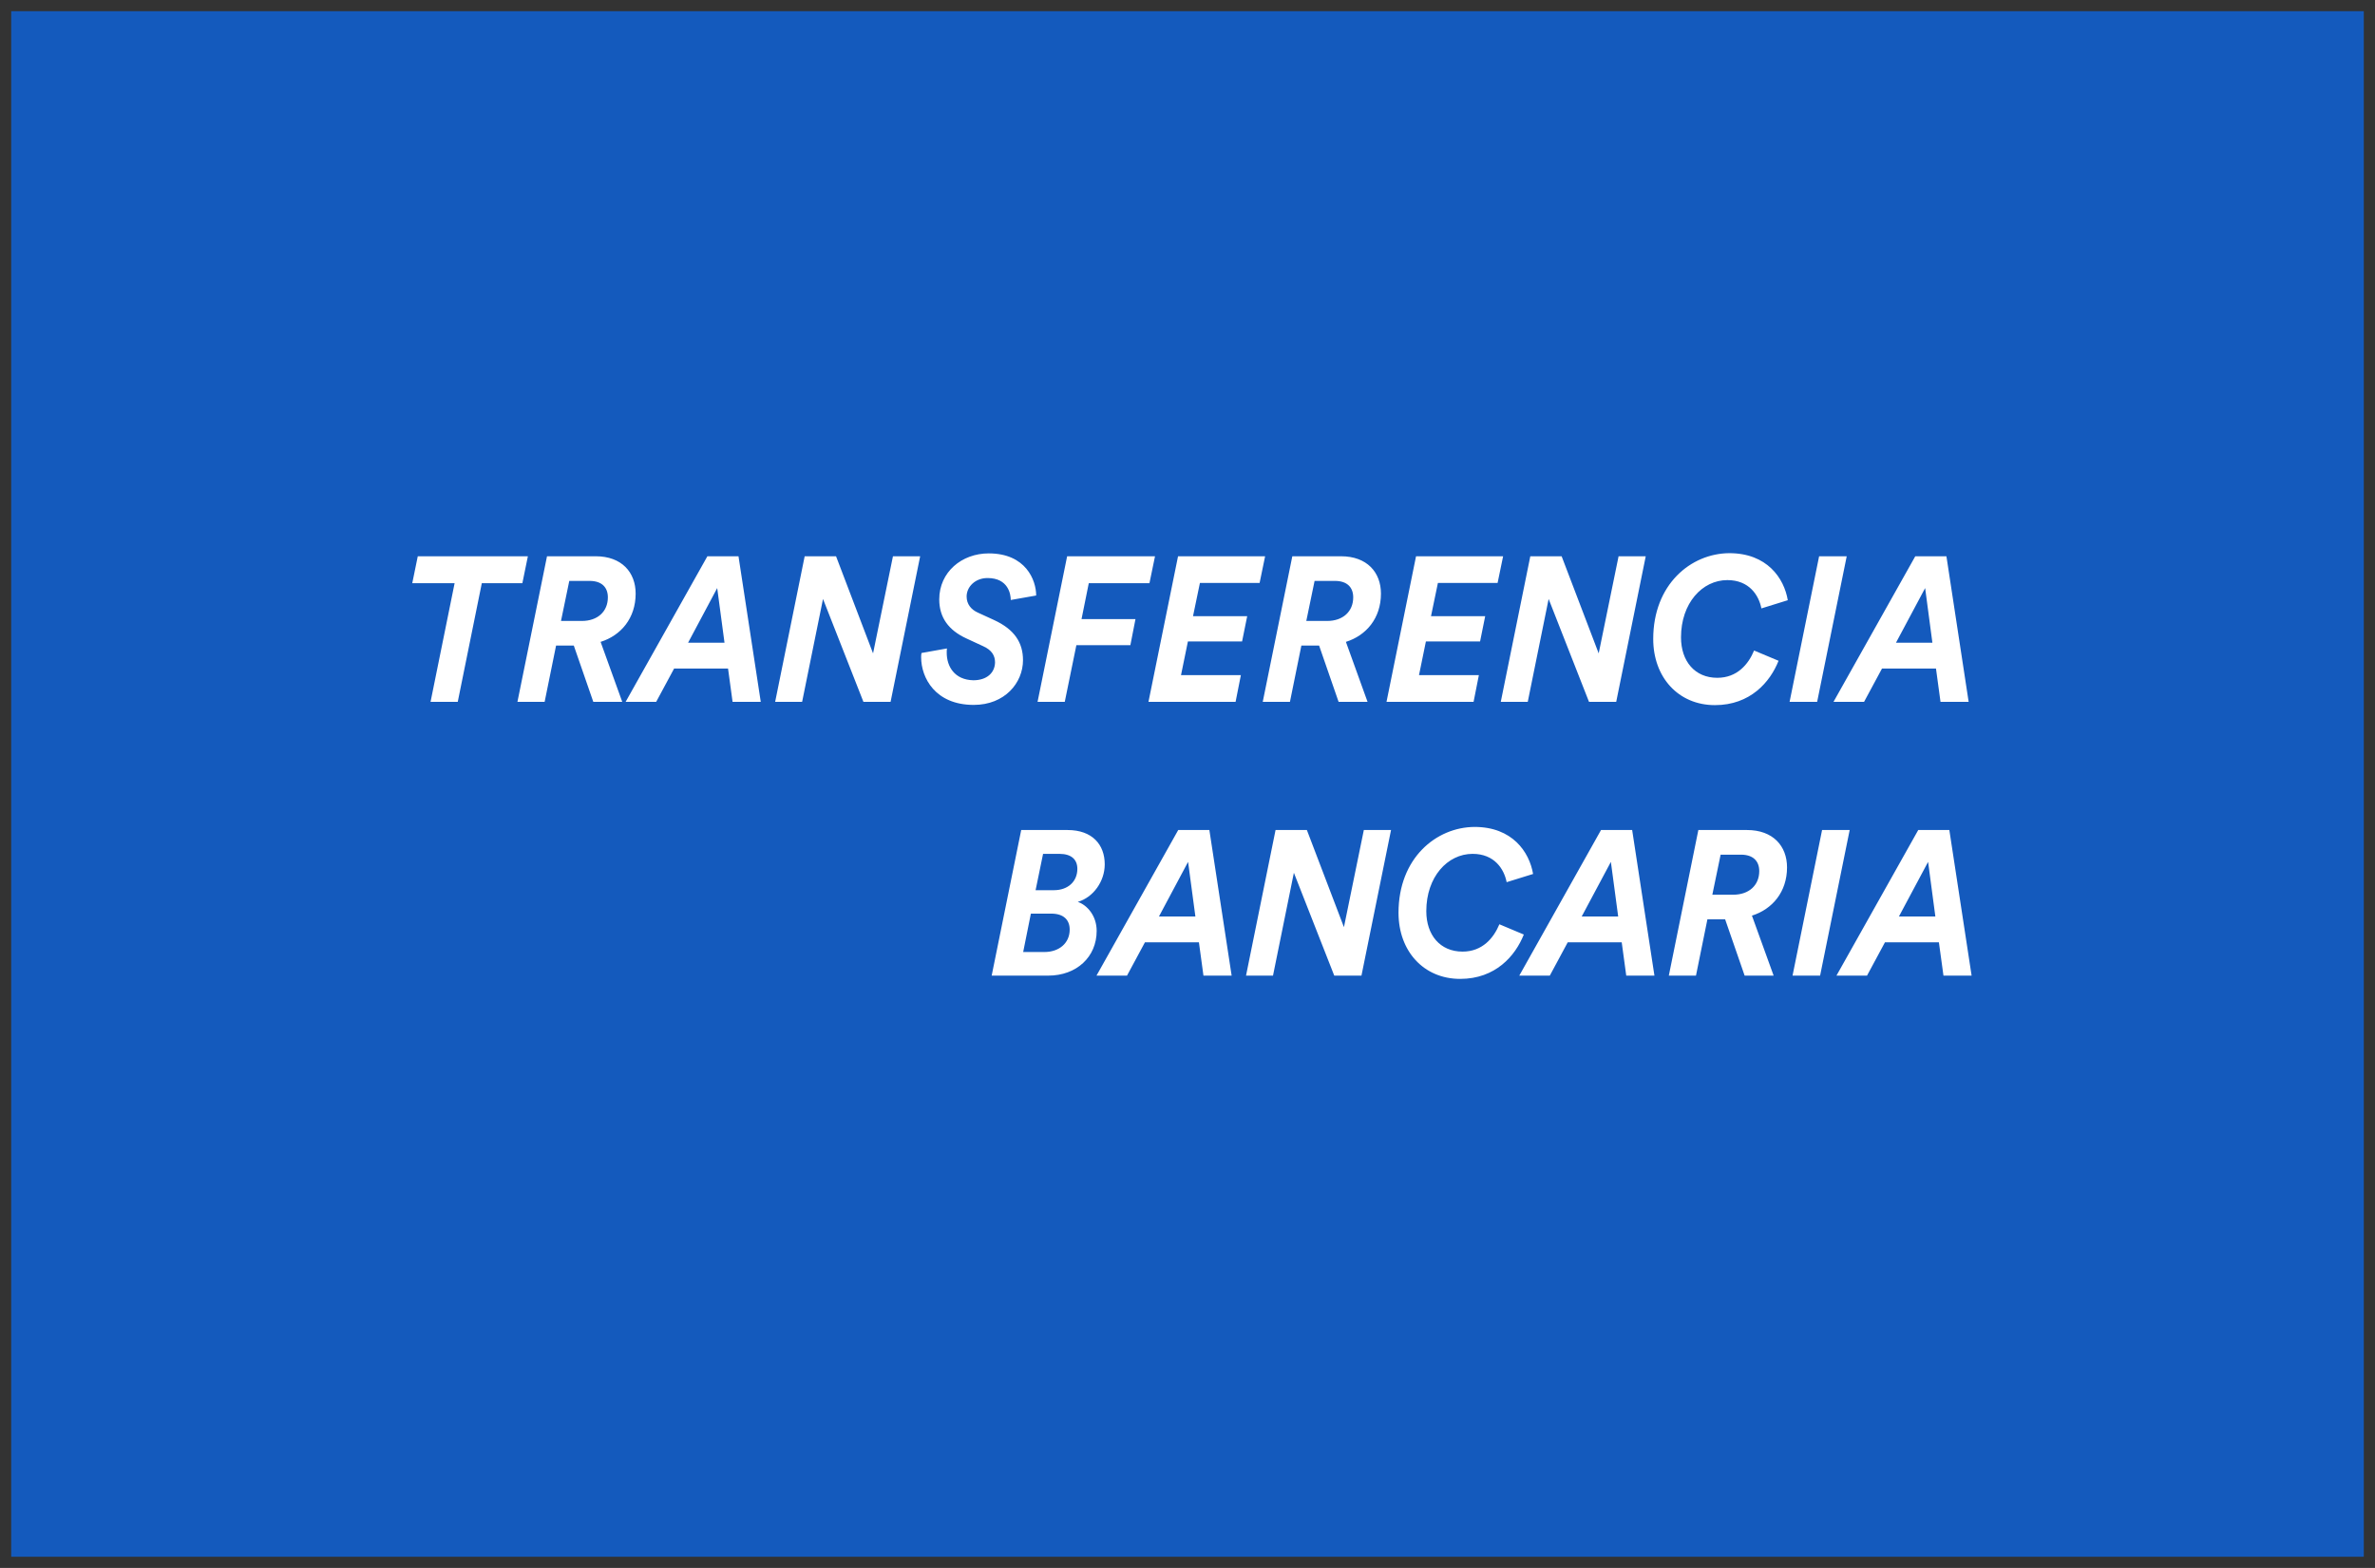 <?xml version="1.0" encoding="UTF-8"?>
<svg width="53px" height="35px" viewBox="0 0 53 35" version="1.1" xmlns="http://www.w3.org/2000/svg" xmlns:xlink="http://www.w3.org/1999/xlink">
    <rect x="0" y="0" width="53" height="35" fill="#333333" stroke="none"/>
    <!-- Generator: Sketch 49.3 (51167) - http://www.bohemiancoding.com/sketch -->
    <title>Icons/card-paypal</title>
    <desc>Created with Sketch.</desc>
    <defs></defs>
    <g id="Symbols" stroke="none" stroke-width="1" fill="none" fill-rule="evenodd">
        <g id="Footers/footer-default" transform="translate(-1288, -65)">
            <g id="footer">
                <g id="cards" transform="translate(1047, 33)">
                    <g transform="translate(0, 33)" id="Icons/card-transfer">
                        <g transform="translate(242, 0)">
                            <g id="ic_card_paypal" transform="translate(0, -0)">
                                <rect id="card" stroke="#145ABD" stroke-width="1.5" fill="#145ABD" x="0" y="2.84217094e-14" width="51" height="33"></rect>
                                <path d="M21.789,17.528 L22.823,17.528 C23.376,17.528 23.653,17.854 23.653,18.294 C23.653,18.674 23.398,19.032 23.051,19.132 C23.258,19.201 23.473,19.439 23.473,19.779 C23.473,20.361 23.025,20.778 22.392,20.778 L21.13,20.778 L21.789,17.528 Z M22.11,18.871 L22.519,18.871 C22.831,18.871 23.042,18.679 23.042,18.394 C23.042,18.188 22.91,18.06 22.642,18.06 L22.277,18.06 L22.11,18.871 Z M21.833,20.251 L22.308,20.251 C22.633,20.251 22.871,20.054 22.871,19.751 C22.871,19.54 22.743,19.394 22.458,19.394 L22.005,19.394 L21.833,20.251 Z M25.856,20.778 L25.755,20.035 L24.55,20.035 L24.15,20.778 L23.469,20.778 L25.293,17.528 L25.988,17.528 L26.485,20.778 L25.856,20.778 Z M25.513,18.239 L24.863,19.458 L25.676,19.458 L25.513,18.239 Z M29.382,20.778 L28.775,20.778 L27.874,18.482 L27.408,20.778 L26.806,20.778 L27.465,17.528 L28.164,17.528 L28.991,19.696 L29.435,17.528 L30.042,17.528 L29.382,20.778 Z M31.906,17.459 C32.746,17.459 33.128,18.014 33.212,18.509 L32.622,18.692 C32.565,18.399 32.35,18.06 31.862,18.06 C31.303,18.06 30.829,18.573 30.829,19.339 C30.829,19.87 31.136,20.242 31.638,20.242 C32.082,20.242 32.332,19.939 32.46,19.632 L33.005,19.861 C32.816,20.338 32.372,20.851 31.585,20.851 C30.767,20.851 30.209,20.228 30.209,19.375 C30.209,18.156 31.048,17.464 31.906,17.459 Z M35.291,20.778 L35.19,20.035 L33.985,20.035 L33.585,20.778 L32.904,20.778 L34.728,17.528 L35.423,17.528 L35.92,20.778 L35.291,20.778 Z M34.948,18.239 L34.297,19.458 L35.111,19.458 L34.948,18.239 Z M37.933,20.778 L37.498,19.522 L37.102,19.522 L36.847,20.778 L36.241,20.778 L36.9,17.528 L37.986,17.528 C38.567,17.528 38.879,17.886 38.879,18.362 C38.879,18.912 38.549,19.297 38.096,19.439 L38.58,20.778 L37.933,20.778 Z M37.212,18.972 L37.678,18.972 C38.03,18.972 38.259,18.761 38.259,18.445 C38.259,18.225 38.127,18.078 37.85,18.078 L37.397,18.078 L37.212,18.972 Z M39.617,20.778 L39.002,20.778 L39.661,17.528 L40.277,17.528 L39.617,20.778 Z M42.37,20.778 L42.268,20.035 L41.064,20.035 L40.664,20.778 L39.982,20.778 L41.807,17.528 L42.501,17.528 L42.998,20.778 L42.37,20.778 Z M42.027,18.239 L41.376,19.458 L42.189,19.458 L42.027,18.239 Z" id="BANCARIA" fill="#FFFFFF"></path>
                                <path d="M10.657,12.018 L9.752,12.018 L9.215,14.667 L8.608,14.667 L9.145,12.018 L8.2,12.018 L8.323,11.417 L10.78,11.417 L10.657,12.018 Z M12.24,14.667 L11.805,13.411 L11.409,13.411 L11.154,14.667 L10.547,14.667 L11.207,11.417 L12.293,11.417 C12.873,11.417 13.185,11.775 13.185,12.251 C13.185,12.801 12.856,13.186 12.403,13.328 L12.886,14.667 L12.24,14.667 Z M11.519,12.861 L11.985,12.861 C12.337,12.861 12.565,12.65 12.565,12.334 C12.565,12.114 12.433,11.967 12.156,11.967 L11.704,11.967 L11.519,12.861 Z M15.348,14.667 L15.247,13.924 L14.043,13.924 L13.643,14.667 L12.961,14.667 L14.786,11.417 L15.48,11.417 L15.977,14.667 L15.348,14.667 Z M15.005,12.127 L14.355,13.347 L15.168,13.347 L15.005,12.127 Z M18.874,14.667 L18.268,14.667 L17.366,12.37 L16.9,14.667 L16.298,14.667 L16.957,11.417 L17.657,11.417 L18.483,13.585 L18.927,11.417 L19.534,11.417 L18.874,14.667 Z M20.721,14.185 C21.02,14.185 21.2,14.02 21.205,13.787 C21.205,13.635 21.134,13.512 20.941,13.425 L20.563,13.25 C20.167,13.067 19.96,12.783 19.96,12.38 C19.96,11.77 20.462,11.353 21.064,11.353 C21.89,11.353 22.123,11.949 22.123,12.293 L21.556,12.393 C21.556,12.27 21.504,11.903 21.038,11.903 C20.761,11.903 20.571,12.1 20.571,12.315 C20.571,12.49 20.677,12.609 20.818,12.673 L21.178,12.838 C21.64,13.049 21.829,13.347 21.829,13.736 C21.829,14.245 21.42,14.735 20.73,14.735 C19.868,14.735 19.556,14.126 19.556,13.672 C19.556,13.654 19.556,13.608 19.565,13.576 L20.132,13.475 C20.127,13.516 20.127,13.535 20.127,13.571 C20.127,13.874 20.299,14.176 20.721,14.185 Z M22.761,14.667 L22.154,14.667 L22.814,11.417 L24.775,11.417 L24.651,12.018 L23.297,12.018 L23.135,12.82 L24.339,12.82 L24.225,13.402 L23.02,13.402 L22.761,14.667 Z M26.573,14.667 L24.629,14.667 L25.289,11.417 L27.232,11.417 L27.109,12.013 L25.777,12.013 L25.623,12.755 L26.832,12.755 L26.718,13.319 L25.509,13.319 L25.355,14.071 L26.691,14.071 L26.573,14.667 Z M28.872,14.667 L28.437,13.411 L28.041,13.411 L27.786,14.667 L27.179,14.667 L27.839,11.417 L28.925,11.417 C29.505,11.417 29.817,11.775 29.817,12.251 C29.817,12.801 29.488,13.186 29.035,13.328 L29.518,14.667 L28.872,14.667 Z M28.151,12.861 L28.617,12.861 C28.969,12.861 29.198,12.65 29.198,12.334 C29.198,12.114 29.066,11.967 28.789,11.967 L28.336,11.967 L28.151,12.861 Z M31.884,14.667 L29.941,14.667 L30.6,11.417 L32.543,11.417 L32.42,12.013 L31.088,12.013 L30.934,12.755 L32.143,12.755 L32.029,13.319 L30.82,13.319 L30.666,14.071 L32.002,14.071 L31.884,14.667 Z M35.067,14.667 L34.46,14.667 L33.559,12.37 L33.093,14.667 L32.491,14.667 L33.15,11.417 L33.849,11.417 L34.676,13.585 L35.12,11.417 L35.726,11.417 L35.067,14.667 Z M37.591,11.348 C38.43,11.348 38.813,11.903 38.896,12.398 L38.307,12.581 C38.25,12.288 38.035,11.949 37.547,11.949 C36.988,11.949 36.513,12.462 36.513,13.227 C36.513,13.759 36.821,14.13 37.322,14.13 C37.766,14.13 38.017,13.828 38.144,13.521 L38.69,13.75 C38.501,14.227 38.057,14.74 37.27,14.74 C36.452,14.74 35.893,14.117 35.893,13.264 C35.893,12.045 36.733,11.353 37.591,11.348 Z M39.551,14.667 L38.936,14.667 L39.595,11.417 L40.211,11.417 L39.551,14.667 Z M42.304,14.667 L42.203,13.924 L40.998,13.924 L40.598,14.667 L39.916,14.667 L41.741,11.417 L42.436,11.417 L42.932,14.667 L42.304,14.667 Z M41.961,12.127 L41.31,13.347 L42.123,13.347 L41.961,12.127 Z" id="TRANSFERENCIA" fill="#FFFFFF"></path>
                            </g>
                        </g>
                    </g>
                </g>
            </g>
        </g>
    </g>
</svg>
